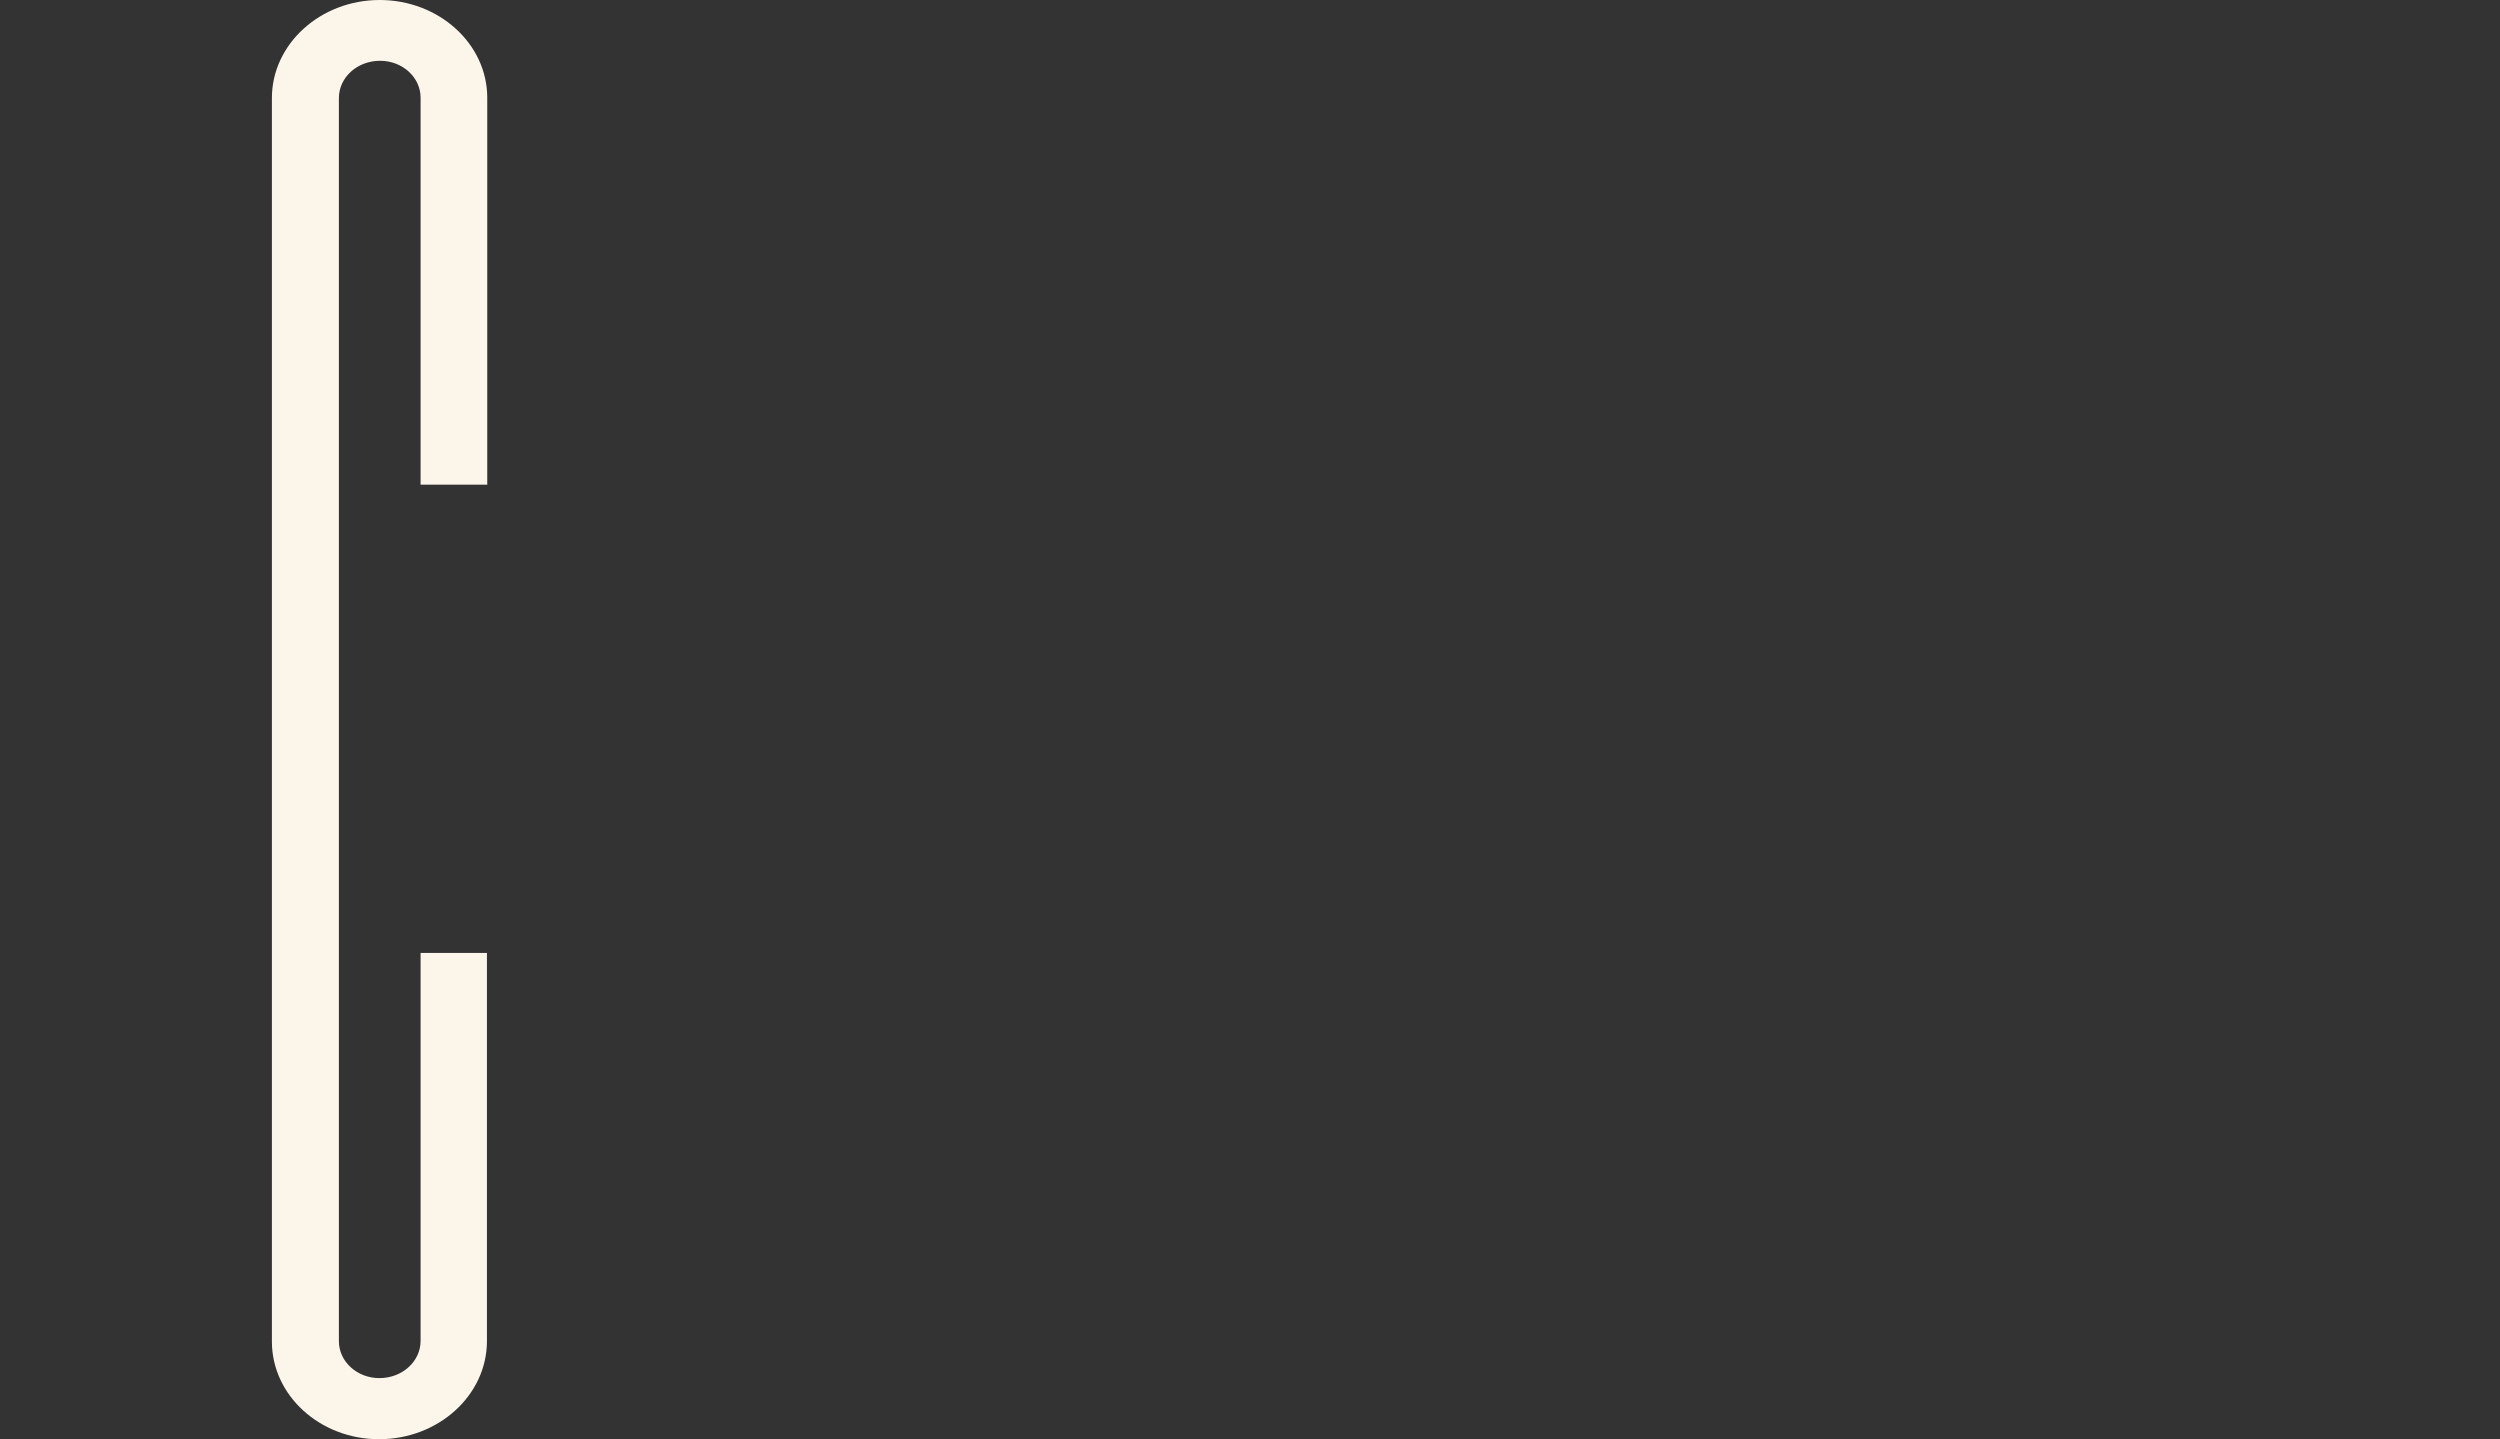 <?xml version="1.0" encoding="UTF-8"?>
<!-- Generator: Adobe Illustrator 26.3.1, SVG Export Plug-In . SVG Version: 6.00 Build 0)  -->
<svg xmlns="http://www.w3.org/2000/svg" xmlns:xlink="http://www.w3.org/1999/xlink" version="1.1" id="Calque_1" x="0px" y="0px" viewBox="0 0 765 440.4" style="enable-background:new 0 0 765 440.4;" xml:space="preserve">
<rect x="0" y="0" width="765" height="440.4" fill="#333333" stroke="none"/>
<style type="text/css">
	.st0{fill:#FCF5EA;}
	.st1{fill:none;}
</style>
<path id="Tracé_4956" class="st0" d="M128.7,291.6v118.7c0,6.3-5.6,11.4-12.6,11.4c-6.9,0-12.4-5.1-12.4-11.3V30  c0-6.3,5.6-11.4,12.6-11.4c6.9,0,12.4,5.1,12.4,11.3v118.4h20.4V29.9c0-16.5-14.8-29.9-32.9-29.9c-18.2,0-33,13.5-33,30v380.5  c0,16.5,14.7,29.9,32.8,29.9c18.2,0,33-13.5,33-30V291.6H128.7z"></path>
<rect class="st1" width="765" height="440.4"></rect>
</svg>
